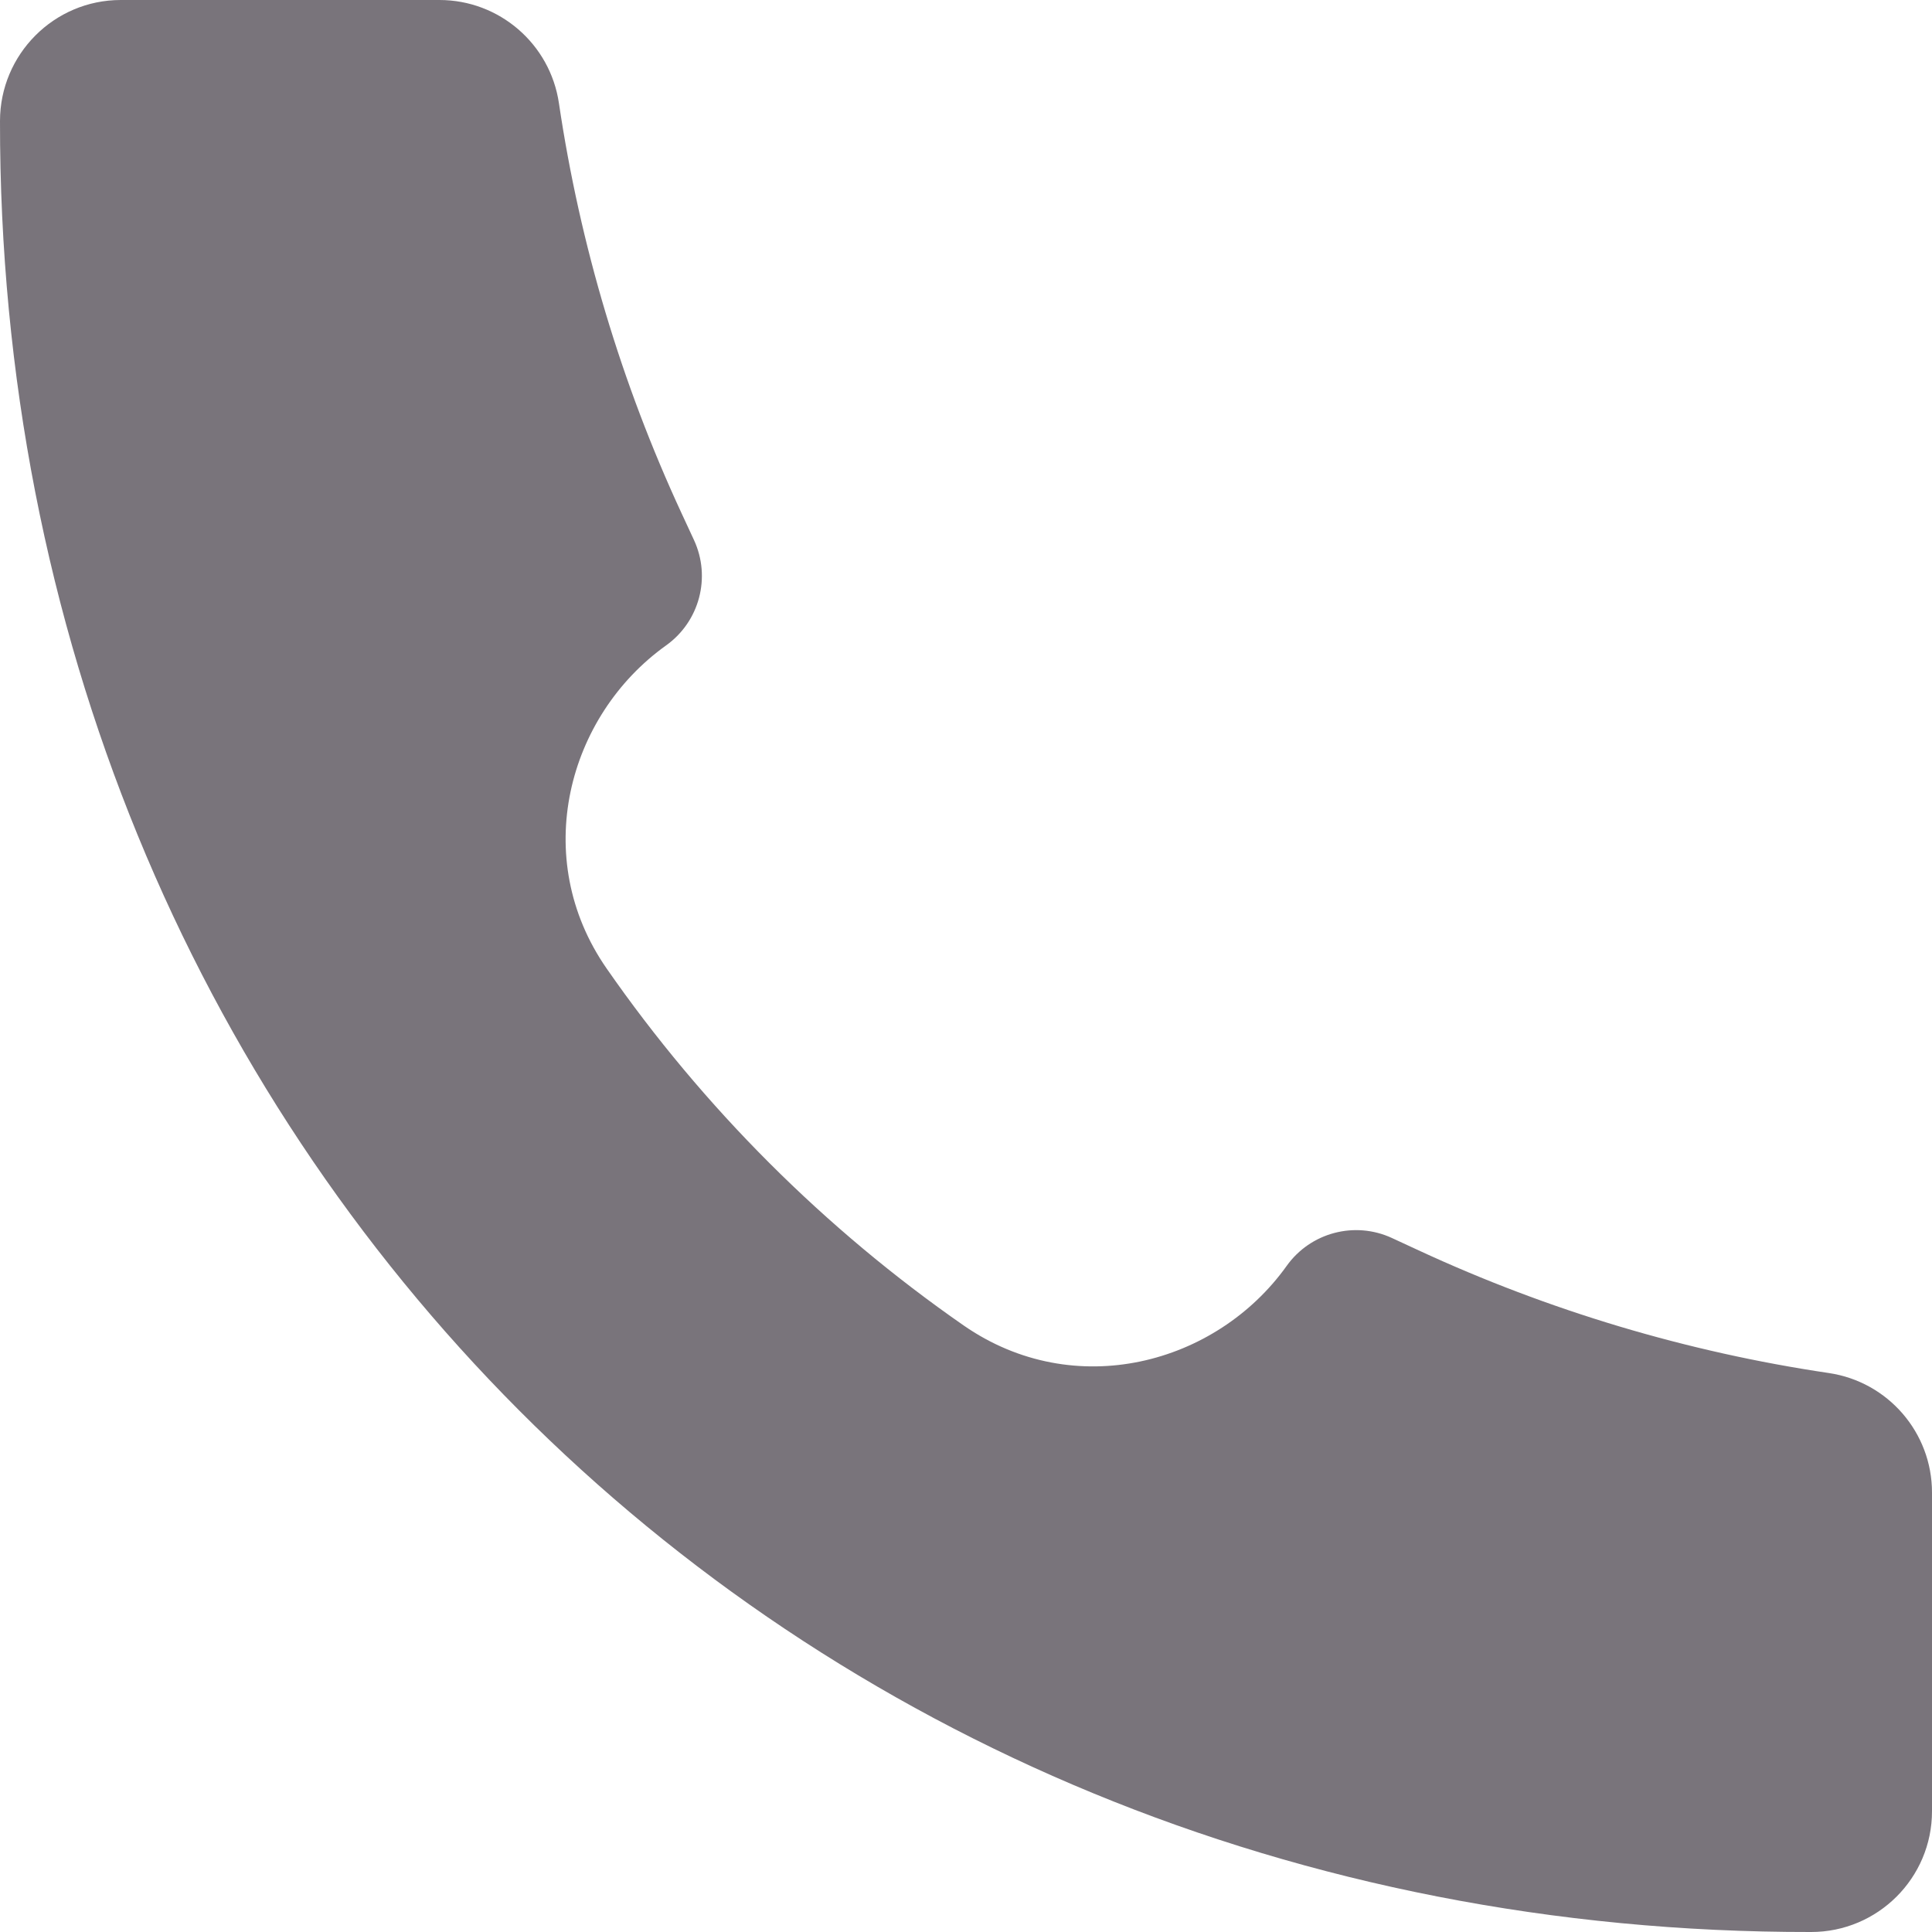 <?xml version="1.0" encoding="UTF-8"?> <svg xmlns="http://www.w3.org/2000/svg" width="44" height="44" viewBox="0 0 44 44" fill="none"> <path d="M41.243 44C17.781 44.033 -0.025 26.014 2.65029e-05 2.757C2.65029e-05 1.238 1.231 0 2.75 0H10.008C11.371 0 12.529 1.001 12.729 2.349C13.209 5.58 14.149 8.726 15.522 11.689L15.805 12.299C16.198 13.148 15.931 14.155 15.171 14.698C12.923 16.304 12.064 19.535 13.815 22.056C16.013 25.22 18.783 27.989 21.946 30.186C24.467 31.936 27.698 31.077 29.303 28.83C29.846 28.069 30.855 27.802 31.703 28.196L32.31 28.477C35.274 29.85 38.42 30.791 41.651 31.27C42.999 31.47 44 32.628 44 33.991V41.25C44 42.769 42.766 44 41.247 44L41.243 44Z" fill="#79747B"></path> </svg> 